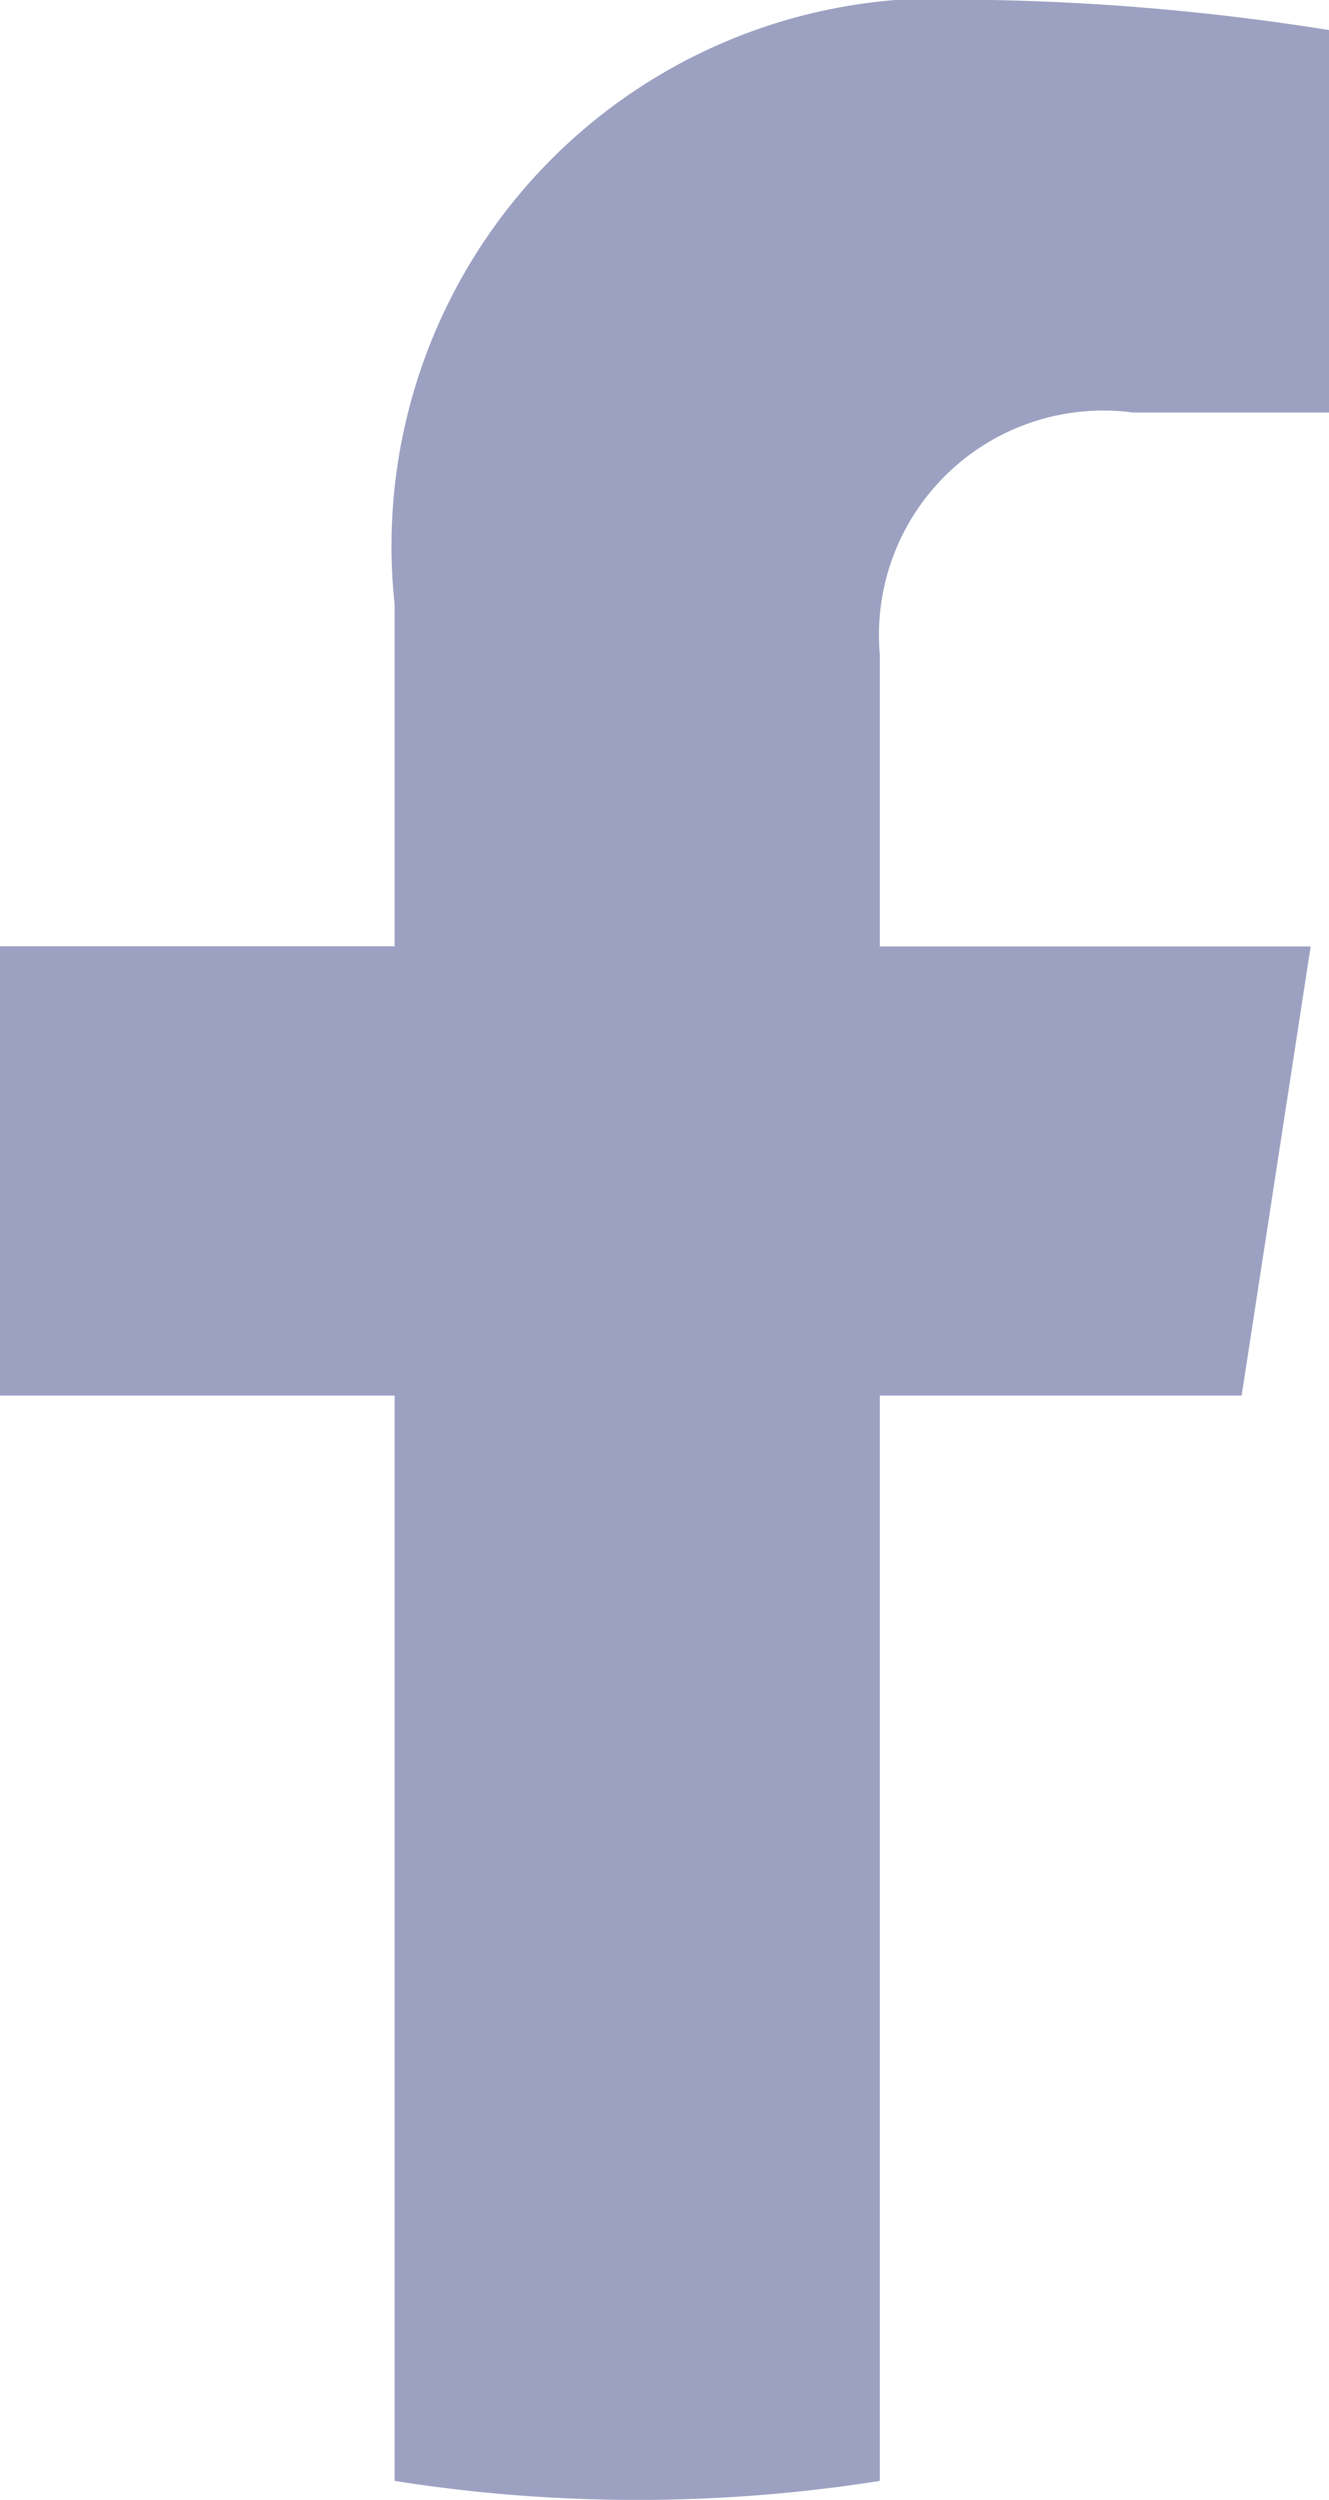 <svg xmlns="http://www.w3.org/2000/svg" width="8.4" height="15.798" viewBox="0 0 8.4 15.798"><defs><style>.a{fill:#9ca1c2;}</style></defs><g transform="translate(0 -0.001)"><path class="a" d="M7.848,8.82l.436-2.838H5.561V4.139a1.418,1.418,0,0,1,1.6-1.531H8.4V.191A15.233,15.233,0,0,0,6.2,0,3.462,3.462,0,0,0,2.494,3.819V5.981H0V8.82H2.494v6.859a9.829,9.829,0,0,0,3.067,0V8.82Z" transform="translate(0 0)"/></g></svg>